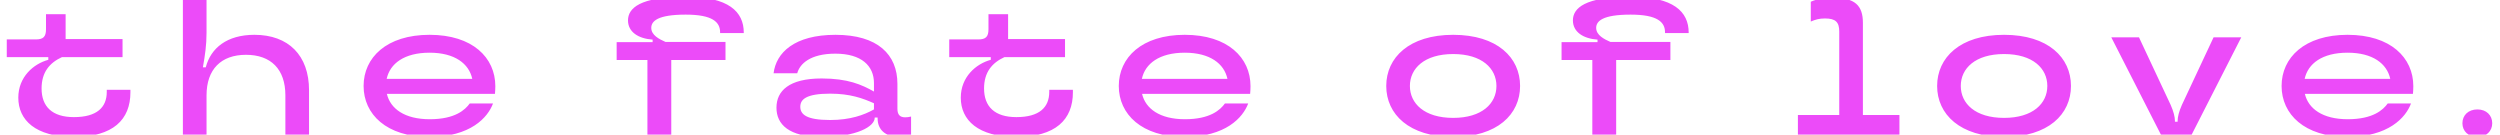 <svg width="130" height="7" viewBox="0 0 130 7" fill="none" xmlns="http://www.w3.org/2000/svg"><path d="M3.842 7.12c-2 0-2.89-.88-2.89-2.04 0-1.08.79-1.76 1.56-1.97v-.14H.352v-.92h1.51c.39 0 .53-.14.53-.53V.74h1.02v1.29h2.96v.94h-3.15c-.65.3-1.06.79-1.06 1.63 0 .94.55 1.49 1.68 1.49 1.2 0 1.71-.51 1.71-1.31v-.11h1.23v.13c0 1.42-.9 2.32-2.94 2.32ZM10.74 7H9.51V0h1.23v1.7c0 .66-.08 1.18-.19 1.8h.15c.26-1 1.1-1.69 2.53-1.69 1.77 0 2.84 1.07 2.84 2.88V7h-1.23V4.96c0-1.36-.75-2.11-2.05-2.11-1.29 0-2.05.75-2.05 2.11V7Zm15.017-2.52c0 .16-.01.28-.02.4h-5.62c.18.77.92 1.32 2.23 1.32 1.32 0 1.84-.49 2.08-.82h1.21c-.27.73-1.17 1.74-3.32 1.74-2.22 0-3.41-1.18-3.41-2.65s1.19-2.66 3.43-2.66 3.42 1.19 3.42 2.67Zm-3.42-1.74c-1.32 0-2.06.57-2.23 1.36h4.45c-.17-.79-.91-1.36-2.22-1.36ZM34.906 7h-1.24V3.12h-1.6v-.93h1.87v-.13c-.73-.05-1.28-.39-1.28-1 0-.63.61-1.23 3.01-1.23 2.22 0 3.01.78 3.01 1.86v.03h-1.23v-.04c0-.53-.39-.92-1.79-.92-1.46 0-1.79.34-1.79.69 0 .38.42.59.74.73h3.12v.94h-2.82V7Zm7.82.12c-1.7 0-2.35-.65-2.35-1.52s.65-1.52 2.35-1.52c1.36 0 2.08.32 2.72.68v-.44c0-.89-.64-1.53-2.01-1.53-1.3 0-1.85.53-1.98 1.02h-1.23c.13-1.06 1.07-2 3.22-2 2.2 0 3.22 1.03 3.22 2.55v1.3c0 .31.14.44.4.44.1 0 .2-.01.31-.04v.97c-.21.07-.39.09-.6.09-.75 0-1.14-.39-1.14-.96v-.05h-.15v.01c0 .46-.94 1-2.76 1Zm.44-.88c1.05 0 1.76-.26 2.28-.55v-.32c-.58-.26-1.24-.5-2.28-.5-1.25 0-1.55.3-1.55.68 0 .39.3.69 1.55.69Zm9.685.88c-2 0-2.89-.88-2.89-2.04 0-1.08.79-1.76 1.56-1.97v-.14h-2.16v-.92h1.51c.39 0 .53-.14.53-.53V.74h1.02v1.29h2.96v.94h-3.15c-.65.3-1.06.79-1.06 1.63 0 .94.55 1.49 1.68 1.49 1.2 0 1.71-.51 1.71-1.31v-.11h1.23v.13c0 1.42-.9 2.32-2.94 2.32Zm12.176-2.64c0 .16-.01.28-.02.4h-5.62c.18.77.92 1.32 2.23 1.32 1.32 0 1.84-.49 2.08-.82h1.21c-.27.73-1.17 1.74-3.32 1.74-2.22 0-3.41-1.18-3.41-2.65s1.19-2.66 3.43-2.66 3.42 1.19 3.42 2.67Zm-3.42-1.74c-1.32 0-2.06.57-2.23 1.36h4.45c-.17-.79-.91-1.36-2.22-1.36Zm13.958 4.38c-2.29 0-3.48-1.18-3.48-2.65s1.19-2.66 3.48-2.66c2.3 0 3.48 1.19 3.48 2.66 0 1.47-1.18 2.65-3.48 2.65Zm0-.99c1.5 0 2.25-.75 2.25-1.66 0-.91-.75-1.66-2.25-1.66s-2.25.75-2.25 1.66c0 .91.75 1.66 2.25 1.66Zm8.476.87h-1.24V3.12h-1.6v-.93h1.87v-.13c-.73-.05-1.28-.39-1.28-1 0-.63.61-1.23 3.01-1.23 2.22 0 3.01.78 3.01 1.86v.03h-1.23v-.04c0-.53-.39-.92-1.79-.92-1.46 0-1.79.34-1.79.69 0 .38.42.59.74.73h3.12v.94h-2.82V7Zm12.83-5.81v4.79h1.9V7h-5.28V5.98h2.15V1.64c0-.49-.19-.68-.74-.68-.29 0-.48.05-.74.16V.09c.36-.16.74-.21 1.15-.21 1.15 0 1.56.41 1.56 1.31Zm7.34 5.93c-2.29 0-3.48-1.18-3.48-2.65s1.19-2.66 3.48-2.66c2.3 0 3.48 1.19 3.48 2.66 0 1.47-1.18 2.65-3.48 2.65Zm0-.99c1.5 0 2.25-.75 2.25-1.66 0-.91-.75-1.66-2.25-1.66s-2.25.75-2.25 1.66c0 .91.75 1.66 2.25 1.66Zm9.756.87h-1.6l-2.58-5.06h1.44l1.65 3.52c.15.34.22.62.22.83v.04h.14v-.04c0-.21.07-.49.22-.83l1.65-3.52h1.44L113.967 7Zm11.526-2.52c0 .16-.01.28-.02.4h-5.62c.18.77.92 1.32 2.23 1.32 1.32 0 1.84-.49 2.08-.82h1.21c-.27.73-1.17 1.74-3.32 1.74-2.22 0-3.41-1.18-3.41-2.65s1.19-2.66 3.43-2.66 3.42 1.19 3.42 2.67Zm-3.42-1.74c-1.32 0-2.06.57-2.23 1.36h4.45c-.17-.79-.91-1.36-2.22-1.36Zm6.753 4.38c-.47 0-.78-.3-.78-.71 0-.42.31-.72.78-.72.46 0 .77.3.77.72 0 .41-.31.71-.77.71Z" fill="#EC4BF9"/></svg>